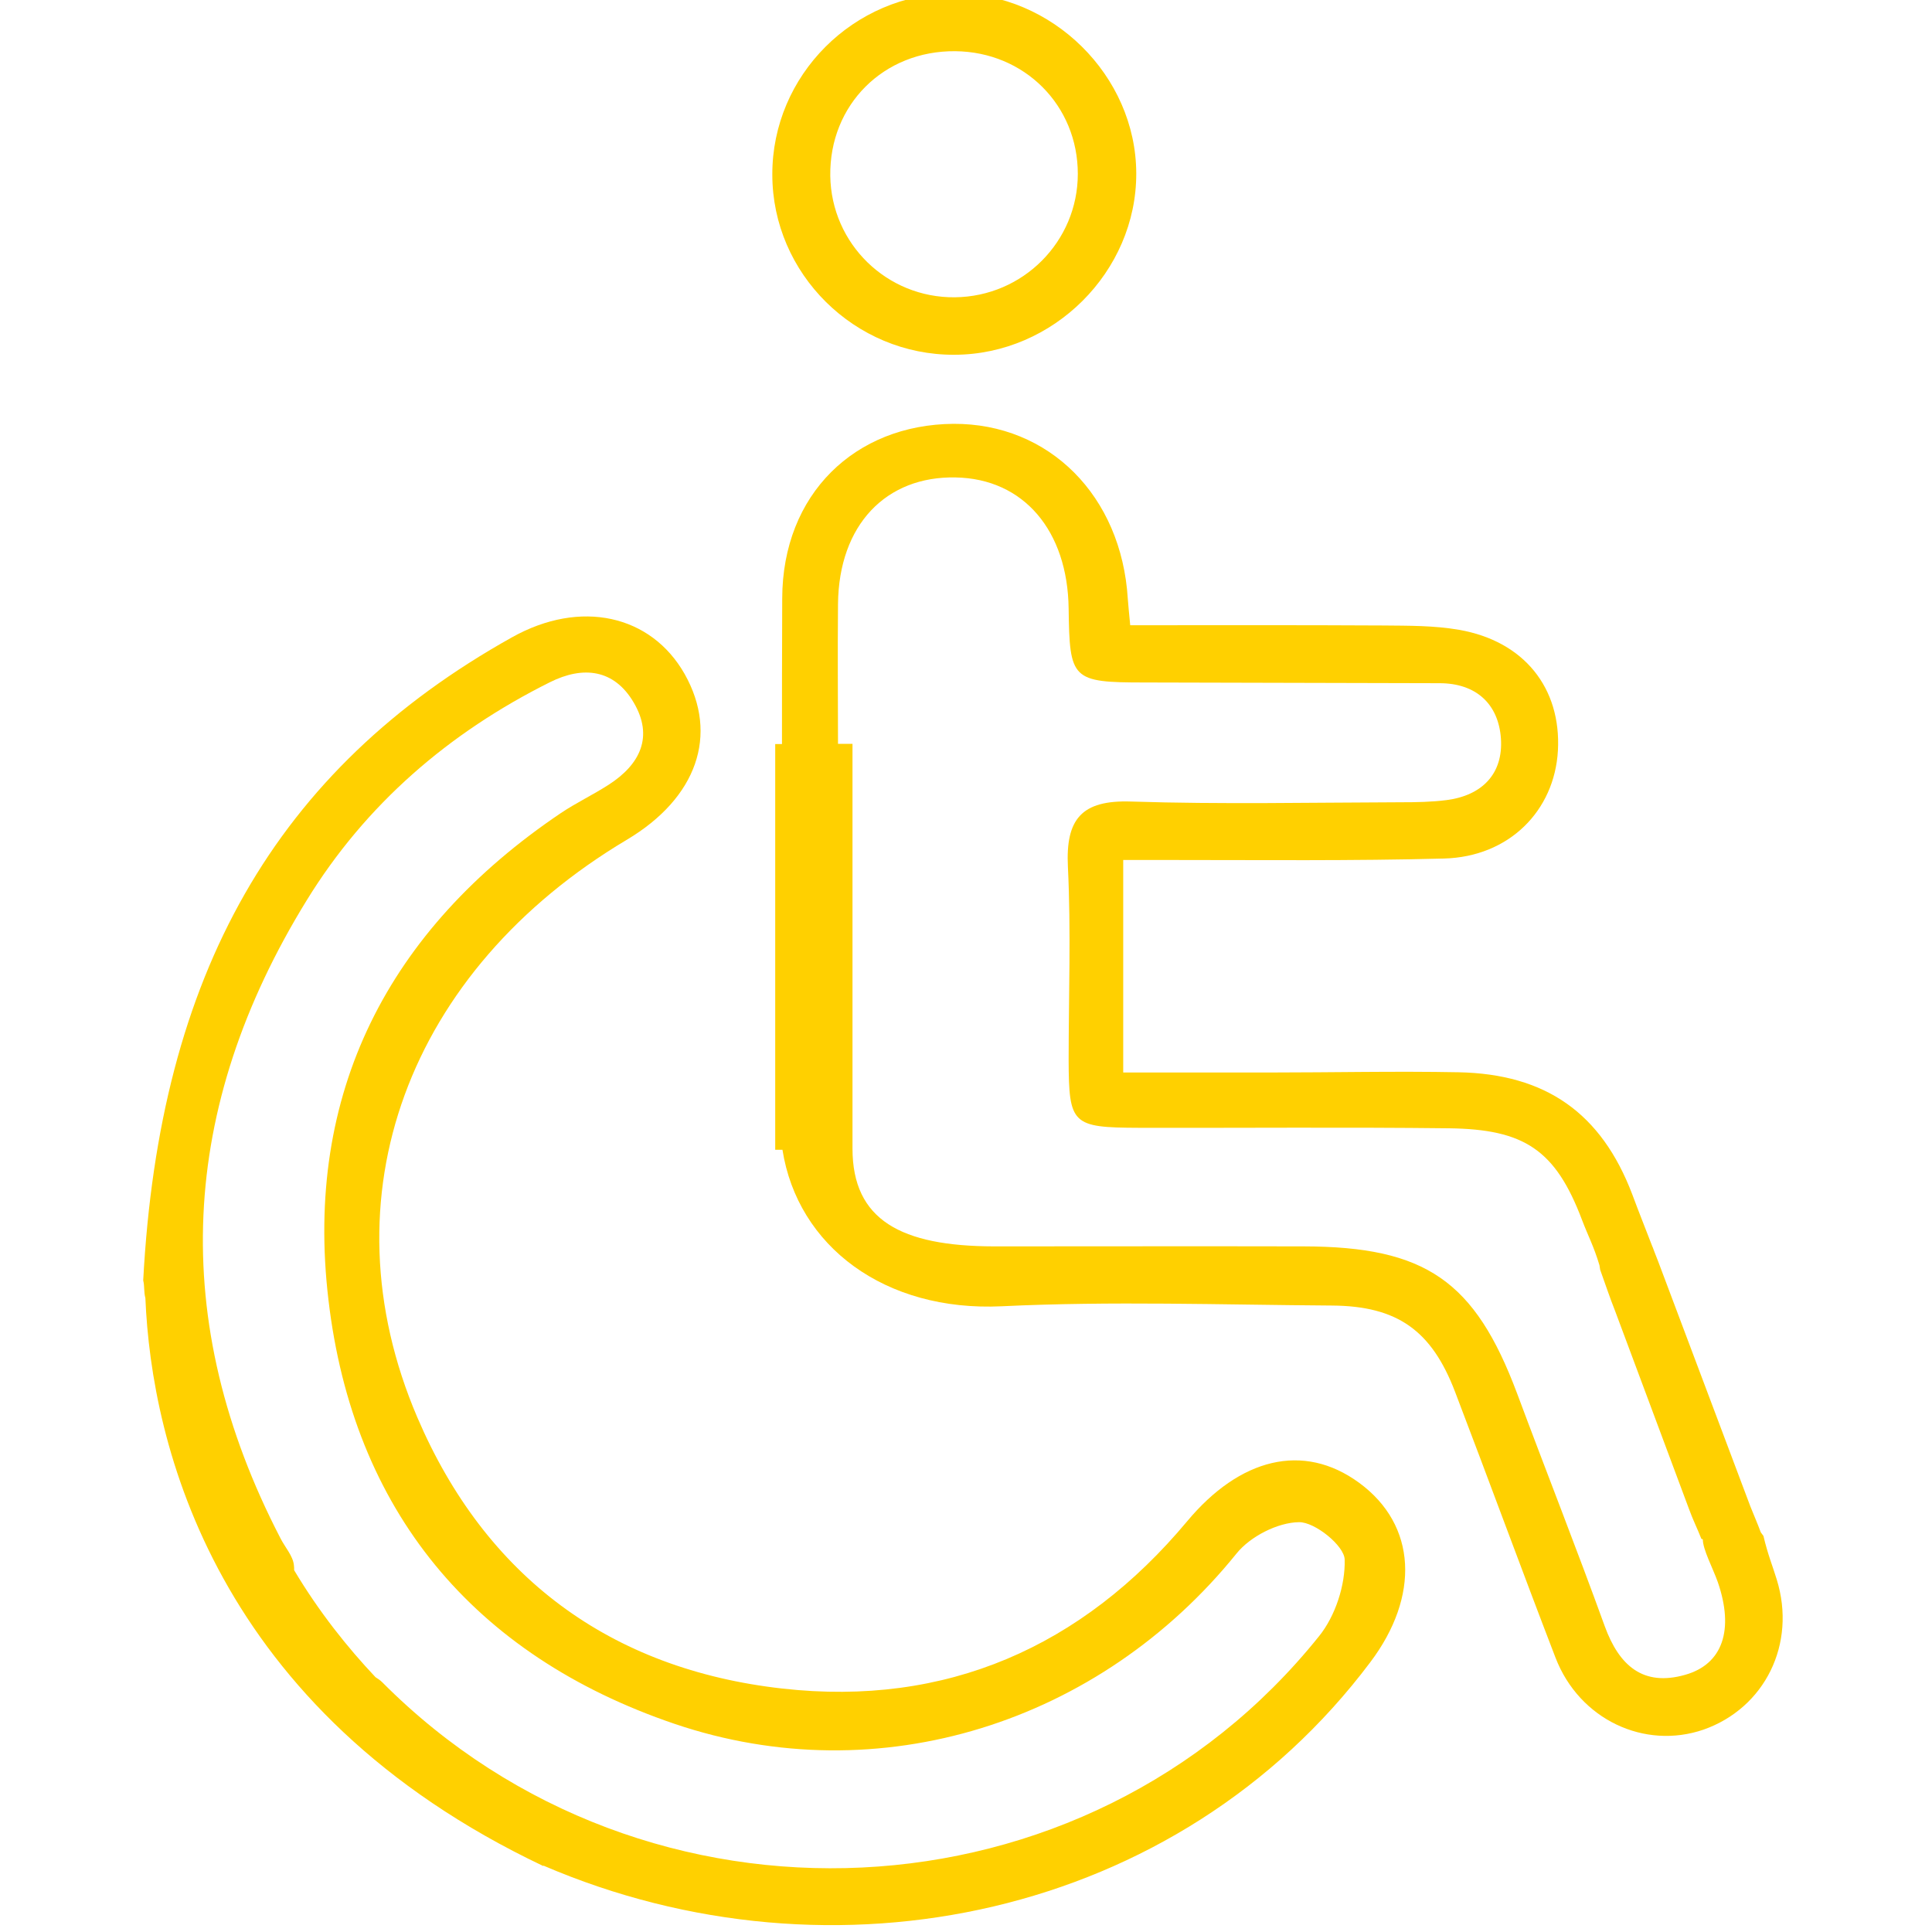 <?xml version="1.0" encoding="utf-8"?>
<!-- Generator: Adobe Illustrator 19.0.0, SVG Export Plug-In . SVG Version: 6.00 Build 0)  -->
<svg version="1.1" id="Layer_1" xmlns="http://www.w3.org/2000/svg" xmlns:xlink="http://www.w3.org/1999/xlink" x="0px" y="0px"
	 viewBox="0 0 800 800" style="enable-background:new 0 0 800 800;" xml:space="preserve">
<style type="text/css">
	.st0{fill:#FFD000;}
</style>
<g id="XMLID_626_">
	<path id="XMLID_636_" class="st0" d="M562.8,614c-23.2-17-49.5-10.1-71.2,15.9c-43.5,52.1-99.8,76.9-167.6,69.3
		c-71.4-8-123-46.4-151.2-112.3c-39-91.1-3.9-185.2,86.8-239.2c29-17.3,38.1-43.4,23.9-68.6c-13.9-24.5-43.1-31.1-71.5-15.2
		C113.9,318.7,66,403.6,59.3,530.2c0.6,2.3,0.2,4.7,0.9,7.3C62.7,598.2,89,708.2,225,772.7v-0.2c120,51.6,262.9,21.6,342.4-84.2
		C588,661,586.7,631.5,562.8,614z M546.2,677.5c-96.4,120.3-278.8,128.8-387.9,19.1c-0.8-0.8-1.8-1.5-2.8-2.1
		c-11.6-12.3-23.3-26.9-33.7-44.3c0-0.7,0-1.4-0.1-2.1c-0.4-3.9-3.7-7.4-5.6-11.2C69.4,546.8,74.2,458.5,127,372.8
		c24.4-39.7,58.8-69.4,100.7-90.3c13.8-6.9,26.6-5.4,34.7,8.4c8.3,14.1,2.7,25.6-10.3,34c-6.5,4.2-13.5,7.5-19.9,11.8
		C160.6,385,125.9,452.8,136,538.2c10.2,87.1,59.8,147.2,143.3,175.6c84.9,28.8,176.2-0.5,232.7-70.5c5.7-7.1,17.1-12.9,25.9-13
		c6.6-0.1,18.8,9.8,18.9,15.5C557.1,656.4,552.9,669.2,546.2,677.5z"/>
	<path id="XMLID_639_" class="st0" d="M735.7,654c-1.7-5.6-3.6-10-5.5-18h0l-1.1-1.5c-1.4-3.8-2.8-6.9-4.3-10.7l-38.2-101.5
		c-0.5-1.4-1.1-2.7-1.6-4.1l-0.7-1.9l0,0.1c-2.8-7.3-5.7-14.5-8.4-21.8c-12.8-33.7-35.8-49.9-72-50.6c-26-0.5-52.1,0.1-78.1,0.1
		c-19.4,0-36.7,0-60.7,0c0-32,0-56,0-88c8,0,14.2,0,19,0c37.9,0,75.9,0.4,113.8-0.6c27-0.7,45.8-19.8,47.2-44.7
		c1.4-25.9-14-45.3-40.9-50c-10.3-1.8-20.9-1.7-31.4-1.8c-34.9-0.2-69.8-0.1-104.8-0.1c-0.5-5.3-0.8-8.1-1-10.9
		c-2.6-42.7-32.6-72.7-72.2-72.5c-40.7,0.3-70.8,29-70.9,72.3c-0.1,21.1-0.1,44.3-0.1,60.3H321v168h3c6.3,40,42.4,67.1,90.8,64.8
		c45.5-2.2,91.2-0.6,136.8-0.3c27,0.2,41.2,10.3,50.9,35.7c14,36.6,27.5,73.5,41.6,110.1c9.9,25.7,36.9,38.2,61.3,29.8
		C730.7,707.3,744,680.8,735.7,654z M697.8,693.5c-17.5,5-27.4-3.9-33.3-20.1c-11.7-32.3-24.3-64.2-36.3-96.4
		c-17.5-46.7-37.9-60.8-88.4-60.9c-43.5-0.1-84.8,0-128.3,0c-38.4-0.1-58.5-10.9-58.5-40.5V308h-6c0-16-0.2-37.5,0-57.8
		c0.3-33,20-53.1,48.7-52.5c28.2,0.5,46.4,22.1,46.8,54.3c0.4,29.4,1.2,30.6,31.4,30.6c40.7,0.1,81.5,0.2,122.2,0.3
		c15.1,0,24.4,8.6,25.4,22.9c1,14.6-7.8,23.6-22.5,25.5c-6.2,0.8-12.6,0.9-18.9,0.9c-37.2,0.1-74.5,0.9-111.7-0.3
		c-20.6-0.7-27.2,7.3-26.2,27.1c1.3,26.6,0.3,53.4,0.3,80c0.1,26.6,1.4,27.9,29,28c42.8,0.1,85.7-0.3,128.5,0.2
		c31.2,0.4,44.1,8.9,55.1,38c2.5,6.6,4.8,10.7,7.2,18.7h0l0.3,1.9c2,5.5,4,11.6,6.2,17.1l30.6,82c1.5,4.2,3.5,8.2,5.1,12.3l0.6,0.2
		v0c0,4.2,4.1,11.8,6.2,17.7C718.1,674.8,713.4,689.1,697.8,693.5z"/>
	<path id="XMLID_642_" class="st0" d="M395.2,146.9c41-0.1,75.4-34.4,75.3-75.1C470.4,31.3,435.6-3,394.8-2.8
		c-41.3,0.2-75.1,34-75,75.1C319.8,113.3,353.9,147.1,395.2,146.9z M395.6,21.2c28.6,0.3,50.7,22.4,50.7,50.8
		c0,28-22.7,50.8-50.9,51.1c-28.1,0.3-51.2-22.1-51.6-50.3C343.4,43.4,365.9,20.9,395.6,21.2z"/>
</g>
</svg>
